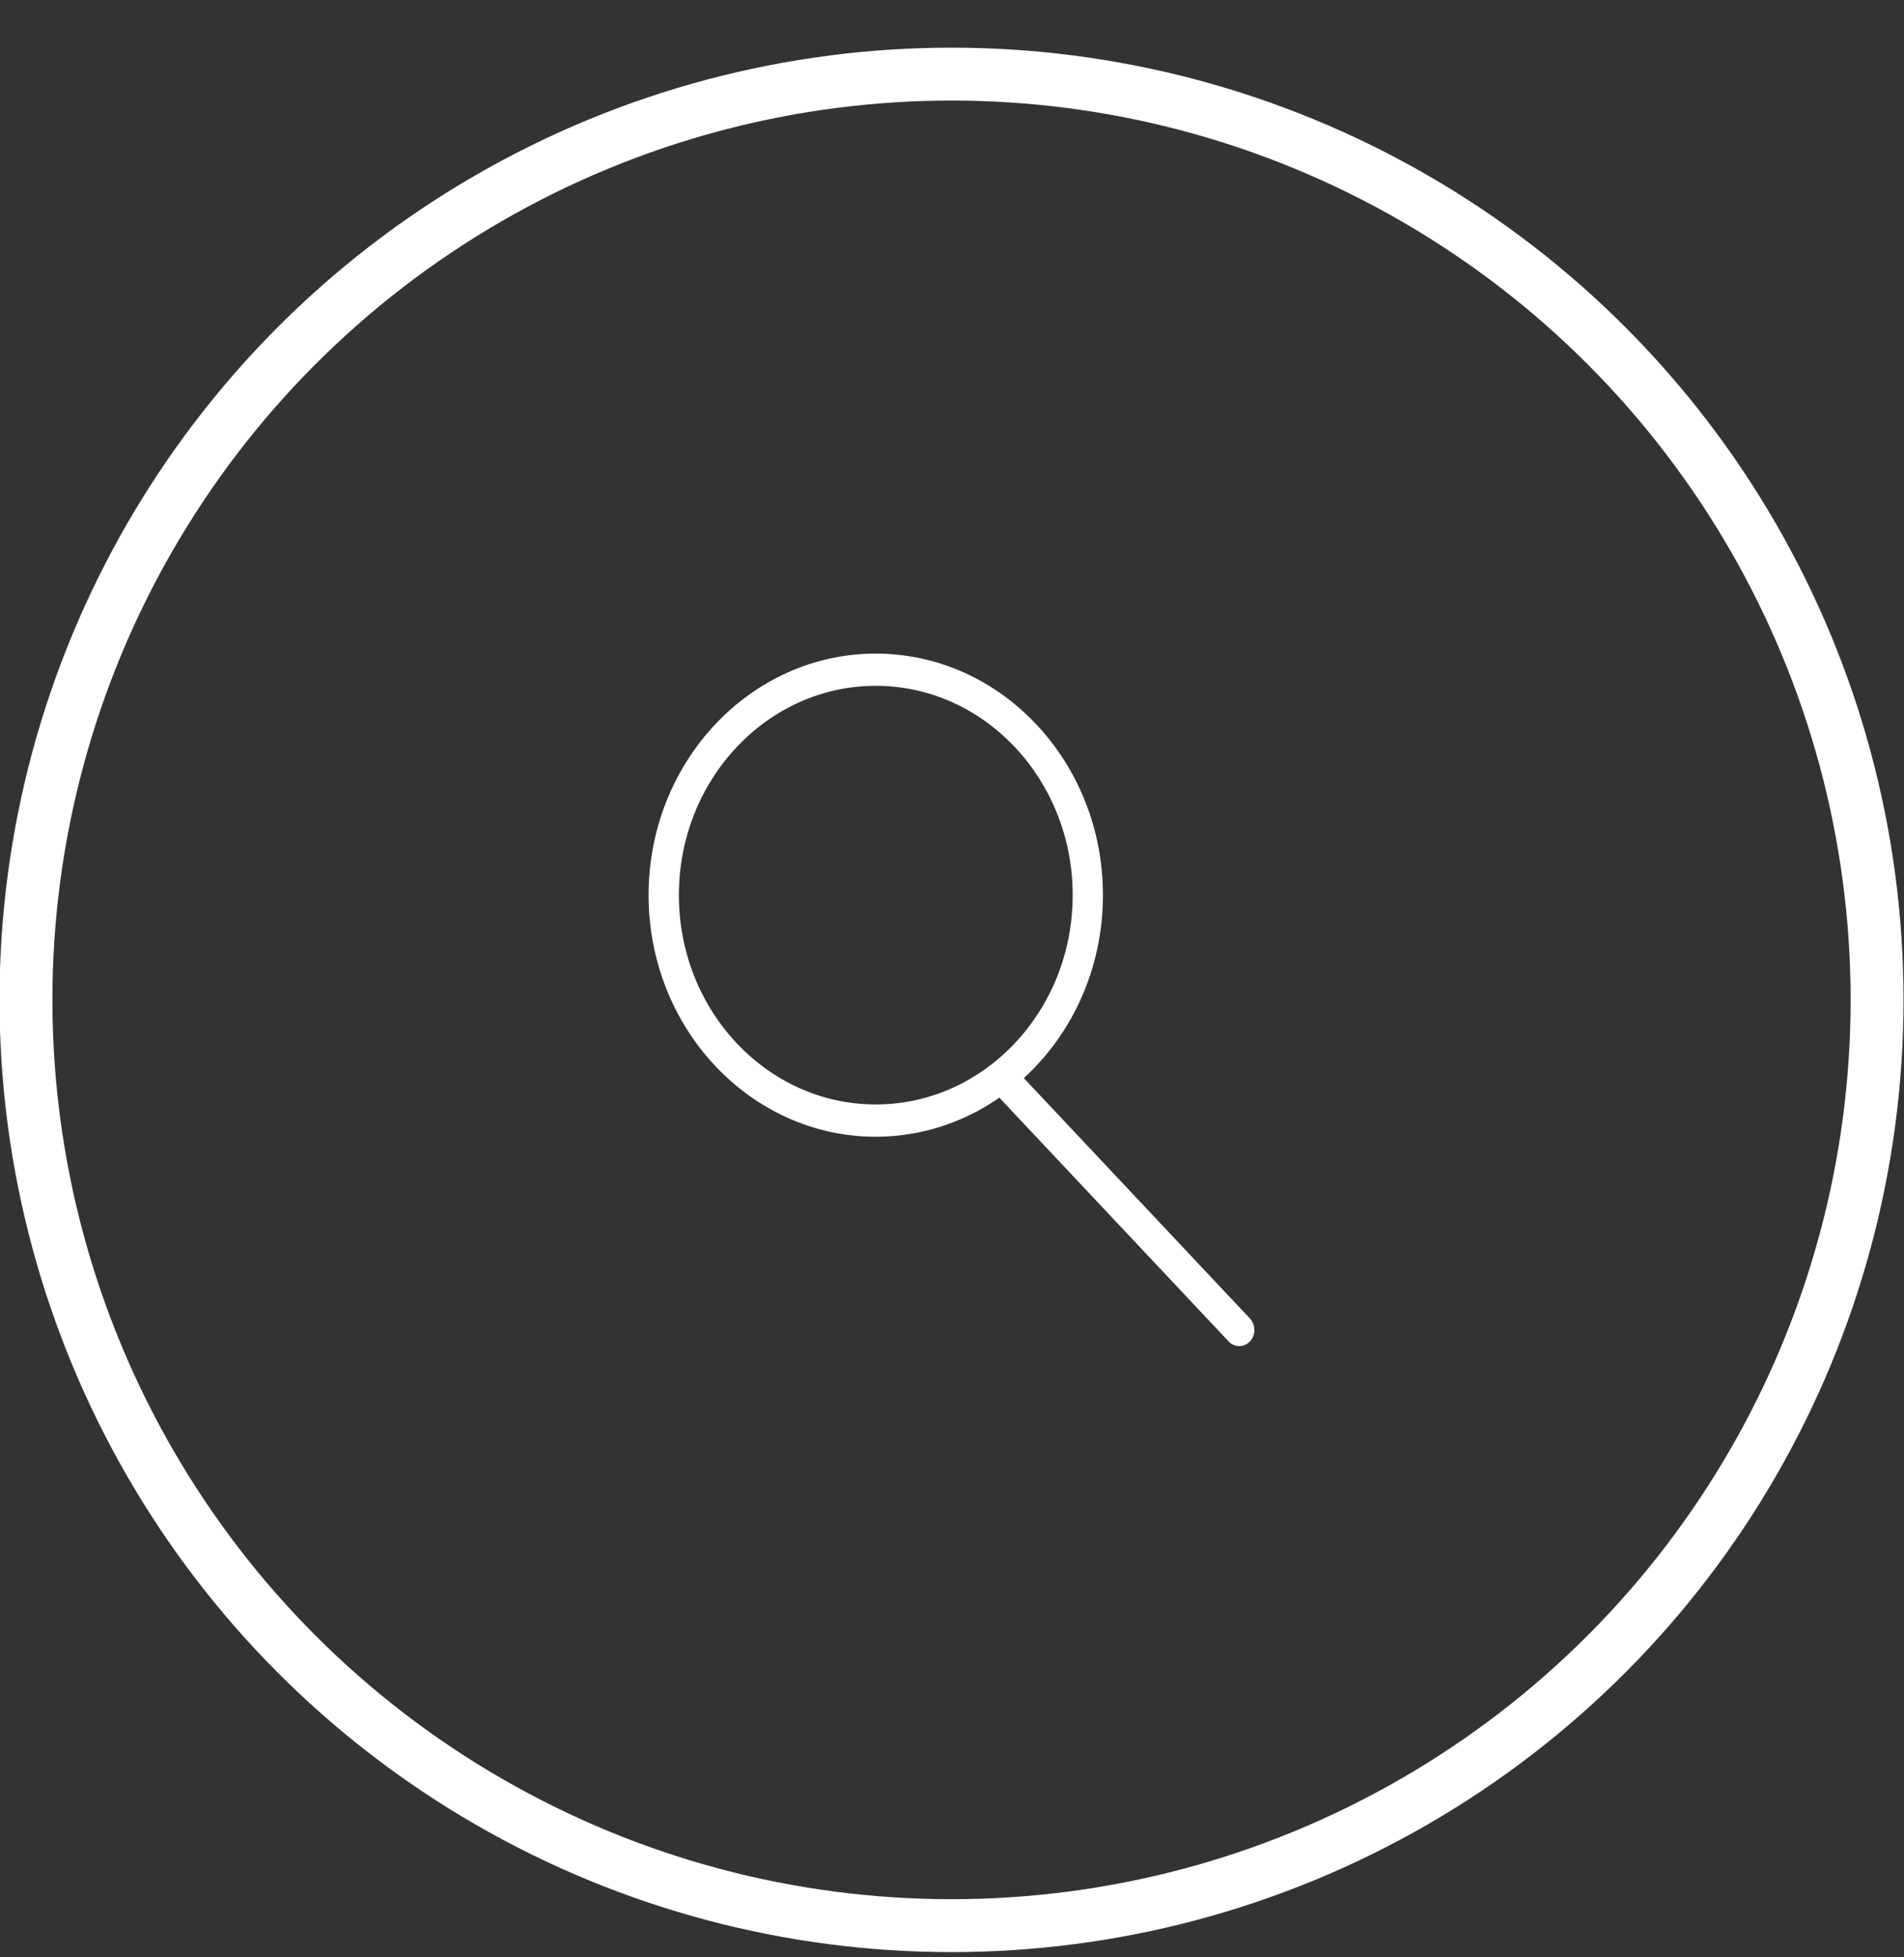 <?xml version="1.0" encoding="UTF-8"?> <svg xmlns="http://www.w3.org/2000/svg" width="36" height="37" viewBox="0 0 36 37" fill="none"><rect x="0" y="0" width="36" height="37" fill="#333333" stroke="none"/><circle cx="17.991" cy="18.901" r="17.5" stroke="white"></circle><path d="M23.634 24.925L19.358 20.38C20.274 19.542 20.854 18.302 20.854 16.921C20.854 14.403 18.927 12.355 16.558 12.355C14.19 12.355 12.263 14.403 12.263 16.921C12.263 19.439 14.19 21.488 16.558 21.488C17.422 21.488 18.226 21.214 18.9 20.747C18.91 20.762 18.921 20.777 18.933 20.79L23.229 25.356C23.285 25.416 23.358 25.446 23.431 25.446C23.505 25.446 23.577 25.416 23.634 25.356C23.745 25.238 23.745 25.045 23.634 24.926L23.634 24.925ZM12.836 16.921C12.836 14.739 14.506 12.964 16.558 12.964C18.612 12.964 20.282 14.74 20.282 16.921C20.282 19.104 18.612 20.878 16.558 20.878C14.505 20.878 12.836 19.103 12.836 16.921Z" fill="white"></path></svg> 